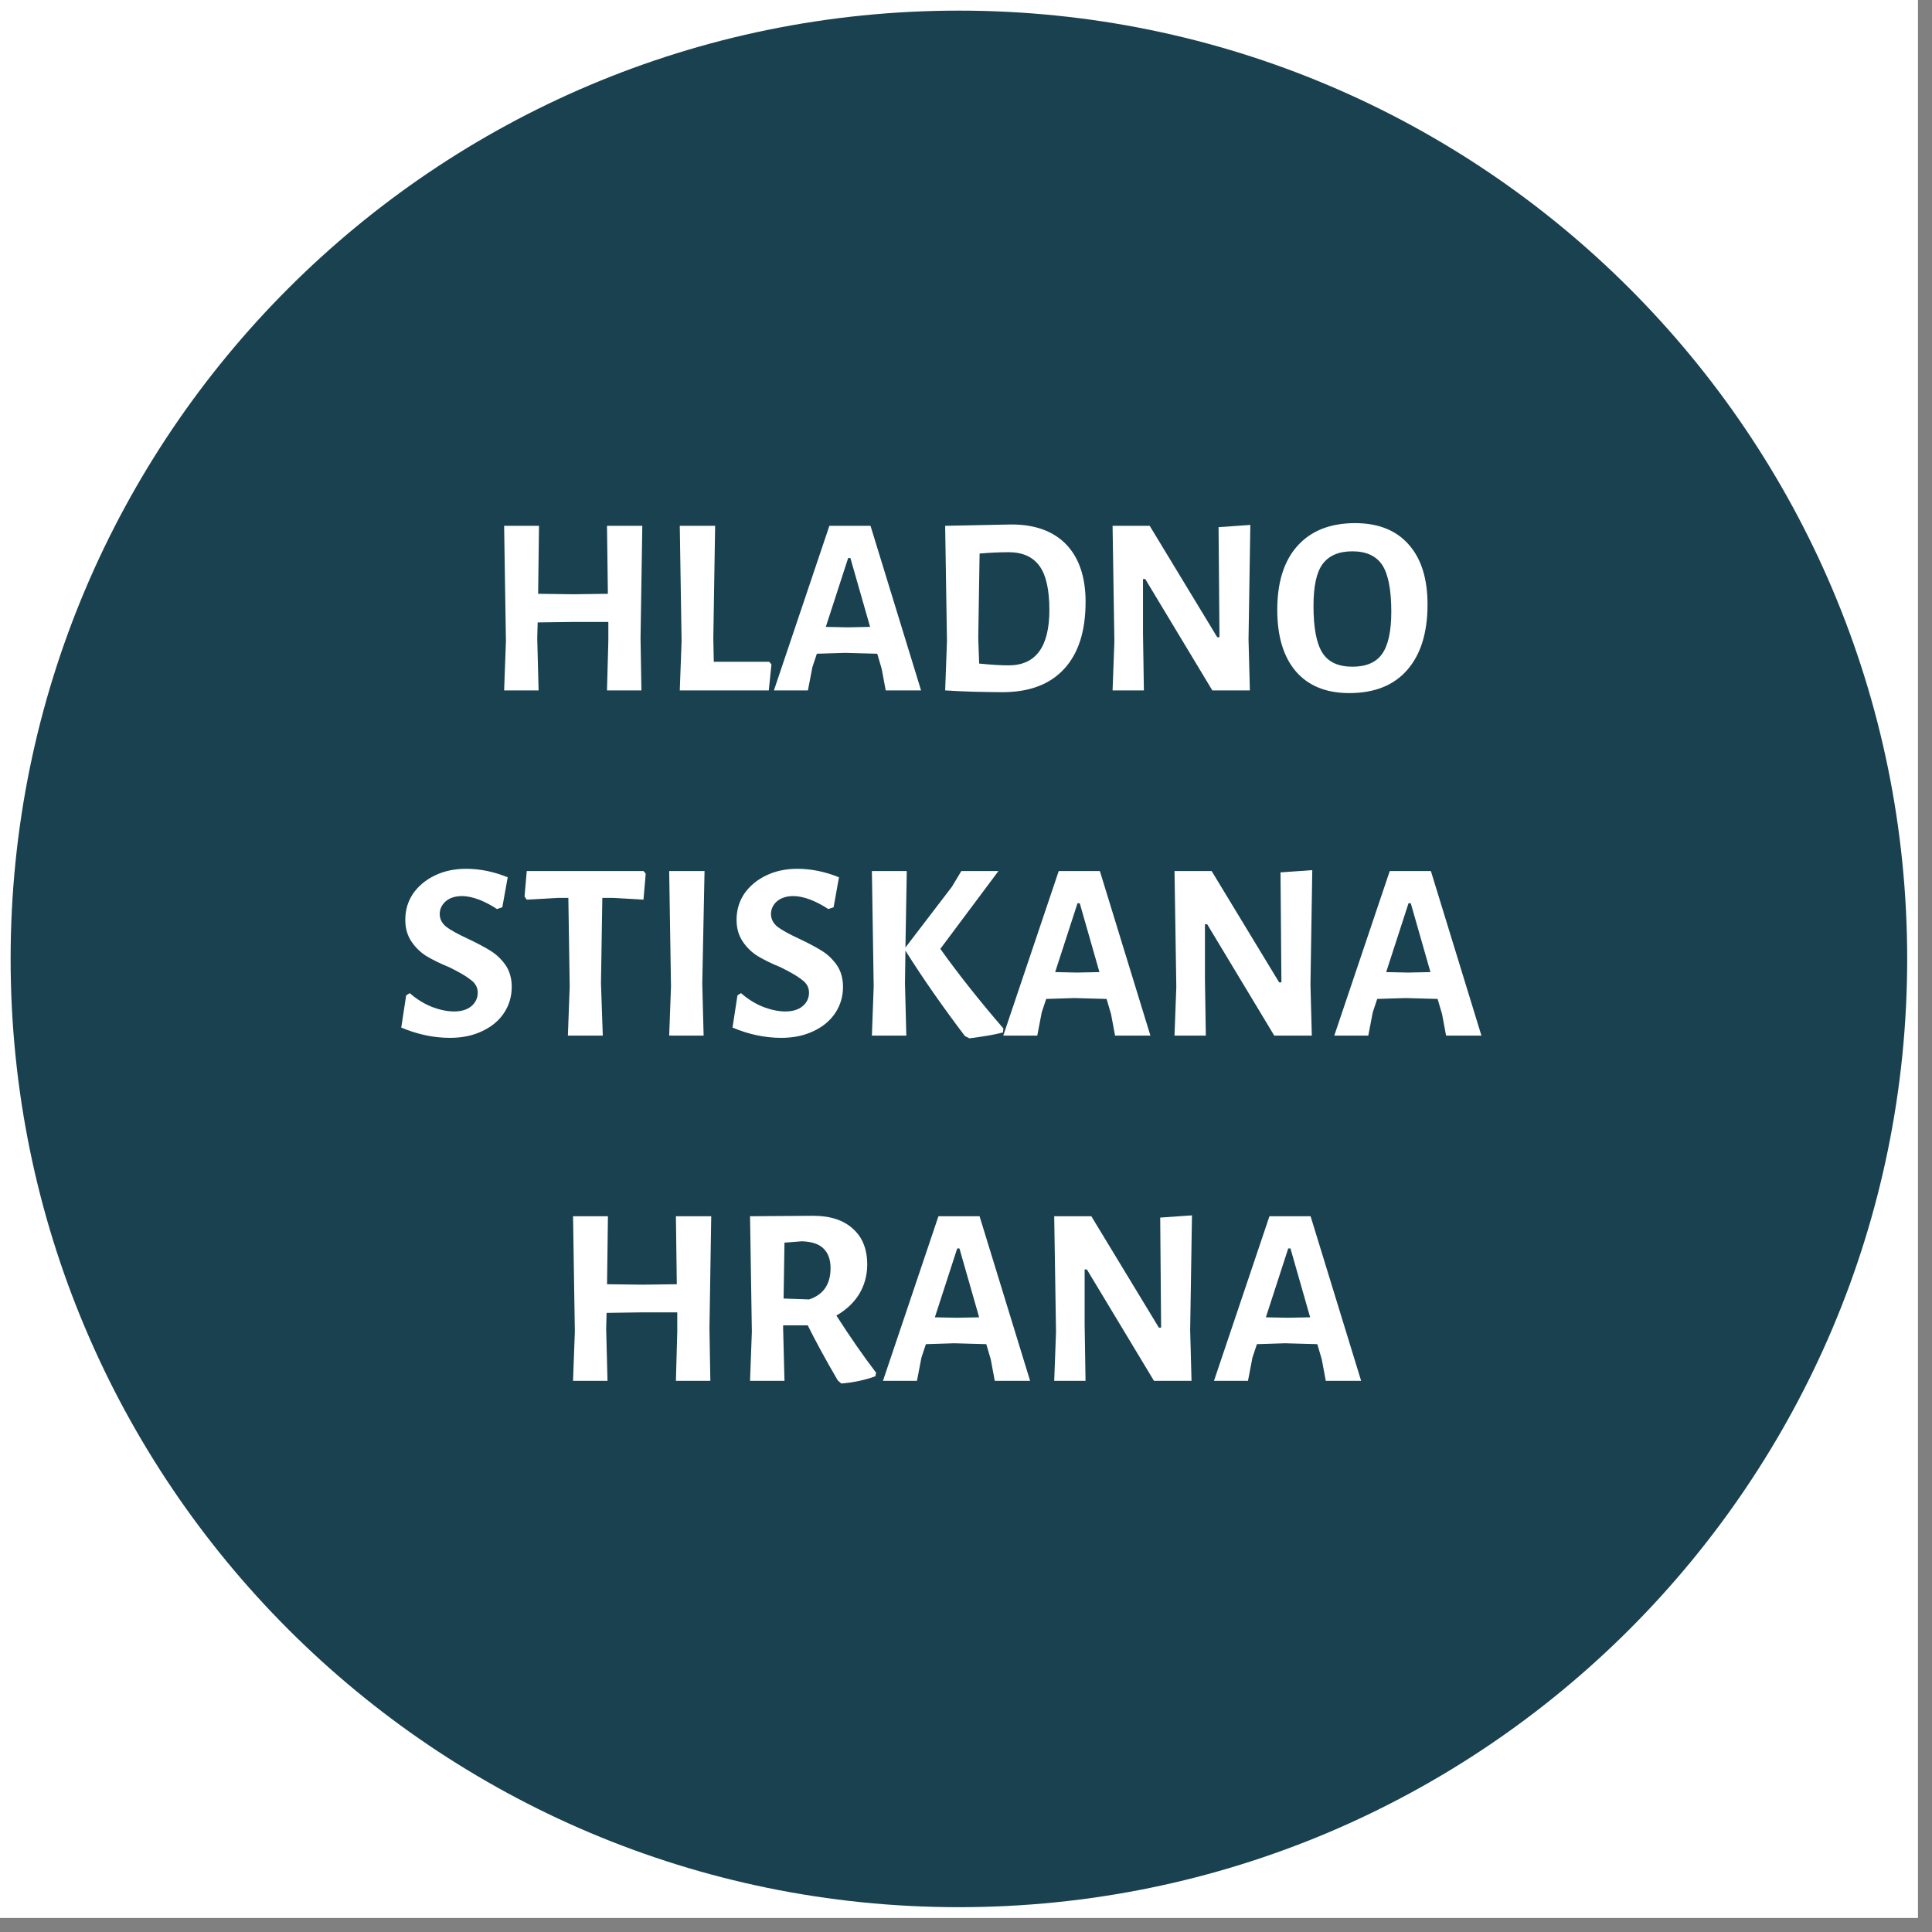<svg version="1.0" preserveAspectRatio="xMidYMid meet" height="90" viewBox="0 0 67.5 67.5" zoomAndPan="magnify" width="90" xmlns:xlink="http://www.w3.org/1999/xlink" xmlns="http://www.w3.org/2000/svg"><rect x="0" y="0" width="67.5" height="67.5" fill="#808080" stroke="none"/><defs><g></g><clipPath id="1479298644"><path clip-rule="nonzero" d="M 0 0 L 67.004 0 L 67.004 67.004 L 0 67.004 Z M 0 0"></path></clipPath><clipPath id="3a058ba0cb"><path clip-rule="nonzero" d="M 0.371 0.371 L 66.633 0.371 L 66.633 66.633 L 0.371 66.633 Z M 0.371 0.371"></path></clipPath><clipPath id="59e3e9e913"><path clip-rule="nonzero" d="M 33.5 0.371 C 15.203 0.371 0.371 15.203 0.371 33.5 C 0.371 51.797 15.203 66.633 33.5 66.633 C 51.797 66.633 66.633 51.797 66.633 33.5 C 66.633 15.203 51.797 0.371 33.5 0.371 Z M 33.5 0.371"></path></clipPath></defs><g clip-path="url(#1479298644)"><path fill-rule="nonzero" fill-opacity="1" d="M 0 0 L 67.004 0 L 67.004 67.004 L 0 67.004 Z M 0 0" fill="#ffffff"></path><path fill-rule="nonzero" fill-opacity="1" d="M 0 0 L 67.004 0 L 67.004 67.004 L 0 67.004 Z M 0 0" fill="#ffffff"></path></g><g clip-path="url(#3a058ba0cb)"><g clip-path="url(#59e3e9e913)"><path fill-rule="nonzero" fill-opacity="1" d="M 0.371 0.371 L 66.633 0.371 L 66.633 66.633 L 0.371 66.633 Z M 0.371 0.371" fill="#19414f"></path></g></g><g fill-opacity="1" fill="#ffffff"><g transform="translate(16.879, 24.121)"><g><path d="M 5.5 -1.828 L 5.531 0 L 4.328 0 L 4.375 -1.719 L 4.375 -2.391 L 3.078 -2.391 L 1.906 -2.375 L 1.891 -1.828 L 1.938 0 L 0.734 0 L 0.797 -1.719 L 0.734 -5.75 L 1.953 -5.75 L 1.922 -3.375 L 3.156 -3.359 L 4.359 -3.375 L 4.328 -5.75 L 5.562 -5.75 Z M 5.5 -1.828"></path></g></g></g><g fill-opacity="1" fill="#ffffff"><g transform="translate(23.094, 24.121)"><g><path d="M 3.859 -0.906 L 3.766 0 L 0.656 0 L 0.719 -1.719 L 0.656 -5.75 L 1.891 -5.75 L 1.828 -1.828 L 1.844 -1 L 3.781 -1 Z M 3.859 -0.906"></path></g></g></g><g fill-opacity="1" fill="#ffffff"><g transform="translate(26.961, 24.121)"><g><path d="M 5.219 0 L 3.984 0 L 3.844 -0.75 L 3.688 -1.281 L 2.562 -1.312 L 1.578 -1.281 L 1.422 -0.812 L 1.266 0 L 0.078 0 L 2.016 -5.75 L 3.453 -5.75 Z M 3.438 -2.219 L 2.75 -4.625 L 2.672 -4.625 L 1.891 -2.219 L 2.656 -2.203 Z M 3.438 -2.219"></path></g></g></g><g fill-opacity="1" fill="#ffffff"><g transform="translate(32.319, 24.121)"><g><path d="M 3.016 -5.797 C 3.848 -5.797 4.488 -5.562 4.938 -5.094 C 5.383 -4.625 5.609 -3.957 5.609 -3.094 C 5.609 -2.07 5.359 -1.289 4.859 -0.75 C 4.359 -0.207 3.641 0.062 2.703 0.062 C 2.422 0.062 2.086 0.055 1.703 0.047 C 1.316 0.035 0.984 0.02 0.703 0 L 0.766 -1.719 L 0.703 -5.75 Z M 2.922 -0.875 C 3.867 -0.875 4.344 -1.52 4.344 -2.812 C 4.344 -3.52 4.227 -4.031 4 -4.344 C 3.77 -4.664 3.41 -4.828 2.922 -4.828 C 2.609 -4.828 2.27 -4.812 1.906 -4.781 L 1.859 -1.828 L 1.891 -0.938 C 2.305 -0.895 2.648 -0.875 2.922 -0.875 Z M 2.922 -0.875"></path></g></g></g><g fill-opacity="1" fill="#ffffff"><g transform="translate(38.168, 24.121)"><g><path d="M 5.453 -1.781 L 5.5 0 L 4.188 0 L 1.844 -3.891 L 1.766 -3.891 L 1.766 -1.984 L 1.797 0 L 0.703 0 L 0.766 -1.703 L 0.703 -5.75 L 2 -5.75 L 4.359 -1.859 L 4.438 -1.859 L 4.406 -5.703 L 5.516 -5.781 Z M 5.453 -1.781"></path></g></g></g><g fill-opacity="1" fill="#ffffff"><g transform="translate(44.375, 24.121)"><g><path d="M 2.969 -5.844 C 3.781 -5.844 4.406 -5.594 4.844 -5.094 C 5.281 -4.602 5.5 -3.906 5.5 -3 C 5.5 -2.008 5.258 -1.242 4.781 -0.703 C 4.312 -0.172 3.641 0.094 2.766 0.094 C 1.961 0.094 1.344 -0.156 0.906 -0.656 C 0.469 -1.164 0.25 -1.883 0.25 -2.812 C 0.25 -3.781 0.484 -4.523 0.953 -5.047 C 1.43 -5.578 2.102 -5.844 2.969 -5.844 Z M 2.875 -4.859 C 2.395 -4.859 2.047 -4.707 1.828 -4.406 C 1.617 -4.113 1.516 -3.629 1.516 -2.953 C 1.516 -2.191 1.617 -1.645 1.828 -1.312 C 2.035 -0.988 2.383 -0.828 2.875 -0.828 C 3.352 -0.828 3.695 -0.973 3.906 -1.266 C 4.125 -1.566 4.234 -2.062 4.234 -2.75 C 4.234 -3.508 4.129 -4.051 3.922 -4.375 C 3.711 -4.695 3.363 -4.859 2.875 -4.859 Z M 2.875 -4.859"></path></g></g></g><g fill-opacity="1" fill="#ffffff"><g transform="translate(13.738, 36.182)"><g><path d="M 2.547 -5.828 C 3.035 -5.828 3.52 -5.727 4 -5.531 L 3.812 -4.484 L 3.625 -4.422 C 3.426 -4.555 3.219 -4.664 3 -4.75 C 2.781 -4.832 2.582 -4.875 2.406 -4.875 C 2.164 -4.875 1.973 -4.812 1.828 -4.688 C 1.691 -4.562 1.625 -4.414 1.625 -4.25 C 1.625 -4.07 1.703 -3.922 1.859 -3.797 C 2.016 -3.68 2.258 -3.547 2.594 -3.391 C 2.926 -3.234 3.191 -3.094 3.391 -2.969 C 3.598 -2.844 3.773 -2.676 3.922 -2.469 C 4.066 -2.258 4.141 -2.004 4.141 -1.703 C 4.141 -1.367 4.051 -1.066 3.875 -0.797 C 3.695 -0.523 3.441 -0.312 3.109 -0.156 C 2.785 0 2.41 0.078 1.984 0.078 C 1.422 0.078 0.852 -0.039 0.281 -0.281 L 0.453 -1.406 L 0.578 -1.484 C 0.816 -1.273 1.078 -1.113 1.359 -1 C 1.641 -0.895 1.895 -0.844 2.125 -0.844 C 2.383 -0.844 2.586 -0.906 2.734 -1.031 C 2.879 -1.156 2.953 -1.312 2.953 -1.5 C 2.953 -1.688 2.867 -1.836 2.703 -1.953 C 2.547 -2.078 2.297 -2.223 1.953 -2.391 C 1.629 -2.523 1.363 -2.656 1.156 -2.781 C 0.957 -2.906 0.785 -3.07 0.641 -3.281 C 0.492 -3.5 0.422 -3.754 0.422 -4.047 C 0.422 -4.379 0.508 -4.68 0.688 -4.953 C 0.875 -5.223 1.129 -5.438 1.453 -5.594 C 1.773 -5.75 2.141 -5.828 2.547 -5.828 Z M 2.547 -5.828"></path></g></g></g><g fill-opacity="1" fill="#ffffff"><g transform="translate(18.185, 36.182)"><g><path d="M 4.375 -5.656 L 4.297 -4.75 L 3.219 -4.812 L 2.859 -4.812 L 2.812 -1.828 L 2.875 0 L 1.656 0 L 1.719 -1.719 L 1.672 -4.812 L 1.312 -4.812 L 0.219 -4.75 L 0.141 -4.859 L 0.219 -5.75 L 4.297 -5.75 Z M 4.375 -5.656"></path></g></g></g><g fill-opacity="1" fill="#ffffff"><g transform="translate(22.677, 36.182)"><g><path d="M 1.859 -1.828 L 1.906 0 L 0.703 0 L 0.766 -1.719 L 0.703 -5.75 L 1.938 -5.75 Z M 1.859 -1.828"></path></g></g></g><g fill-opacity="1" fill="#ffffff"><g transform="translate(25.312, 36.182)"><g><path d="M 2.547 -5.828 C 3.035 -5.828 3.52 -5.727 4 -5.531 L 3.812 -4.484 L 3.625 -4.422 C 3.426 -4.555 3.219 -4.664 3 -4.75 C 2.781 -4.832 2.582 -4.875 2.406 -4.875 C 2.164 -4.875 1.973 -4.812 1.828 -4.688 C 1.691 -4.562 1.625 -4.414 1.625 -4.25 C 1.625 -4.07 1.703 -3.922 1.859 -3.797 C 2.016 -3.68 2.258 -3.547 2.594 -3.391 C 2.926 -3.234 3.191 -3.094 3.391 -2.969 C 3.598 -2.844 3.773 -2.676 3.922 -2.469 C 4.066 -2.258 4.141 -2.004 4.141 -1.703 C 4.141 -1.367 4.051 -1.066 3.875 -0.797 C 3.695 -0.523 3.441 -0.312 3.109 -0.156 C 2.785 0 2.41 0.078 1.984 0.078 C 1.422 0.078 0.852 -0.039 0.281 -0.281 L 0.453 -1.406 L 0.578 -1.484 C 0.816 -1.273 1.078 -1.113 1.359 -1 C 1.641 -0.895 1.895 -0.844 2.125 -0.844 C 2.383 -0.844 2.586 -0.906 2.734 -1.031 C 2.879 -1.156 2.953 -1.312 2.953 -1.5 C 2.953 -1.688 2.867 -1.836 2.703 -1.953 C 2.547 -2.078 2.297 -2.223 1.953 -2.391 C 1.629 -2.523 1.363 -2.656 1.156 -2.781 C 0.957 -2.906 0.785 -3.07 0.641 -3.281 C 0.492 -3.5 0.422 -3.754 0.422 -4.047 C 0.422 -4.379 0.508 -4.68 0.688 -4.953 C 0.875 -5.223 1.129 -5.438 1.453 -5.594 C 1.773 -5.75 2.141 -5.828 2.547 -5.828 Z M 2.547 -5.828"></path></g></g></g><g fill-opacity="1" fill="#ffffff"><g transform="translate(29.759, 36.182)"><g><path d="M 3.094 -3.031 C 3.727 -2.145 4.461 -1.219 5.297 -0.25 L 5.281 -0.109 C 4.945 -0.023 4.555 0.039 4.109 0.094 L 3.953 0.016 C 3.172 -1.016 2.477 -2.008 1.875 -2.969 L 1.859 -1.828 L 1.906 0 L 0.703 0 L 0.766 -1.719 L 0.703 -5.75 L 1.922 -5.75 L 1.875 -3.078 L 3.5 -5.203 L 3.828 -5.75 L 5.125 -5.75 Z M 3.094 -3.031"></path></g></g></g><g fill-opacity="1" fill="#ffffff"><g transform="translate(34.974, 36.182)"><g><path d="M 5.219 0 L 3.984 0 L 3.844 -0.75 L 3.688 -1.281 L 2.562 -1.312 L 1.578 -1.281 L 1.422 -0.812 L 1.266 0 L 0.078 0 L 2.016 -5.75 L 3.453 -5.75 Z M 3.438 -2.219 L 2.75 -4.625 L 2.672 -4.625 L 1.891 -2.219 L 2.656 -2.203 Z M 3.438 -2.219"></path></g></g></g><g fill-opacity="1" fill="#ffffff"><g transform="translate(40.332, 36.182)"><g><path d="M 5.453 -1.781 L 5.5 0 L 4.188 0 L 1.844 -3.891 L 1.766 -3.891 L 1.766 -1.984 L 1.797 0 L 0.703 0 L 0.766 -1.703 L 0.703 -5.75 L 2 -5.75 L 4.359 -1.859 L 4.438 -1.859 L 4.406 -5.703 L 5.516 -5.781 Z M 5.453 -1.781"></path></g></g></g><g fill-opacity="1" fill="#ffffff"><g transform="translate(46.539, 36.182)"><g><path d="M 5.219 0 L 3.984 0 L 3.844 -0.75 L 3.688 -1.281 L 2.562 -1.312 L 1.578 -1.281 L 1.422 -0.812 L 1.266 0 L 0.078 0 L 2.016 -5.75 L 3.453 -5.75 Z M 3.438 -2.219 L 2.75 -4.625 L 2.672 -4.625 L 1.891 -2.219 L 2.656 -2.203 Z M 3.438 -2.219"></path></g></g></g><g fill-opacity="1" fill="#ffffff"><g transform="translate(51.899, 36.182)"><g></g></g></g><g fill-opacity="1" fill="#ffffff"><g transform="translate(19.287, 48.243)"><g><path d="M 5.5 -1.828 L 5.531 0 L 4.328 0 L 4.375 -1.719 L 4.375 -2.391 L 3.078 -2.391 L 1.906 -2.375 L 1.891 -1.828 L 1.938 0 L 0.734 0 L 0.797 -1.719 L 0.734 -5.75 L 1.953 -5.75 L 1.922 -3.375 L 3.156 -3.359 L 4.359 -3.375 L 4.328 -5.75 L 5.562 -5.75 Z M 5.5 -1.828"></path></g></g></g><g fill-opacity="1" fill="#ffffff"><g transform="translate(25.502, 48.243)"><g><path d="M 3.719 -2.281 C 4.188 -1.551 4.648 -0.883 5.109 -0.281 L 5.078 -0.156 C 4.691 -0.02 4.297 0.062 3.891 0.094 L 3.766 -0.016 C 3.336 -0.754 2.988 -1.395 2.719 -1.938 L 1.859 -1.938 L 1.859 -1.828 L 1.906 0 L 0.703 0 L 0.766 -1.719 L 0.703 -5.75 L 2.906 -5.766 C 3.508 -5.766 3.973 -5.613 4.297 -5.312 C 4.629 -5.02 4.797 -4.602 4.797 -4.062 C 4.797 -3.688 4.703 -3.344 4.516 -3.031 C 4.328 -2.727 4.062 -2.477 3.719 -2.281 Z M 1.875 -2.875 L 2.766 -2.844 C 3.266 -3.008 3.516 -3.375 3.516 -3.938 C 3.516 -4.238 3.43 -4.469 3.266 -4.625 C 3.109 -4.781 2.859 -4.863 2.516 -4.875 L 1.906 -4.828 Z M 1.875 -2.875"></path></g></g></g><g fill-opacity="1" fill="#ffffff"><g transform="translate(30.771, 48.243)"><g><path d="M 5.219 0 L 3.984 0 L 3.844 -0.75 L 3.688 -1.281 L 2.562 -1.312 L 1.578 -1.281 L 1.422 -0.812 L 1.266 0 L 0.078 0 L 2.016 -5.75 L 3.453 -5.75 Z M 3.438 -2.219 L 2.75 -4.625 L 2.672 -4.625 L 1.891 -2.219 L 2.656 -2.203 Z M 3.438 -2.219"></path></g></g></g><g fill-opacity="1" fill="#ffffff"><g transform="translate(36.129, 48.243)"><g><path d="M 5.453 -1.781 L 5.5 0 L 4.188 0 L 1.844 -3.891 L 1.766 -3.891 L 1.766 -1.984 L 1.797 0 L 0.703 0 L 0.766 -1.703 L 0.703 -5.75 L 2 -5.75 L 4.359 -1.859 L 4.438 -1.859 L 4.406 -5.703 L 5.516 -5.781 Z M 5.453 -1.781"></path></g></g></g><g fill-opacity="1" fill="#ffffff"><g transform="translate(42.336, 48.243)"><g><path d="M 5.219 0 L 3.984 0 L 3.844 -0.75 L 3.688 -1.281 L 2.562 -1.312 L 1.578 -1.281 L 1.422 -0.812 L 1.266 0 L 0.078 0 L 2.016 -5.75 L 3.453 -5.75 Z M 3.438 -2.219 L 2.75 -4.625 L 2.672 -4.625 L 1.891 -2.219 L 2.656 -2.203 Z M 3.438 -2.219"></path></g></g></g></svg>